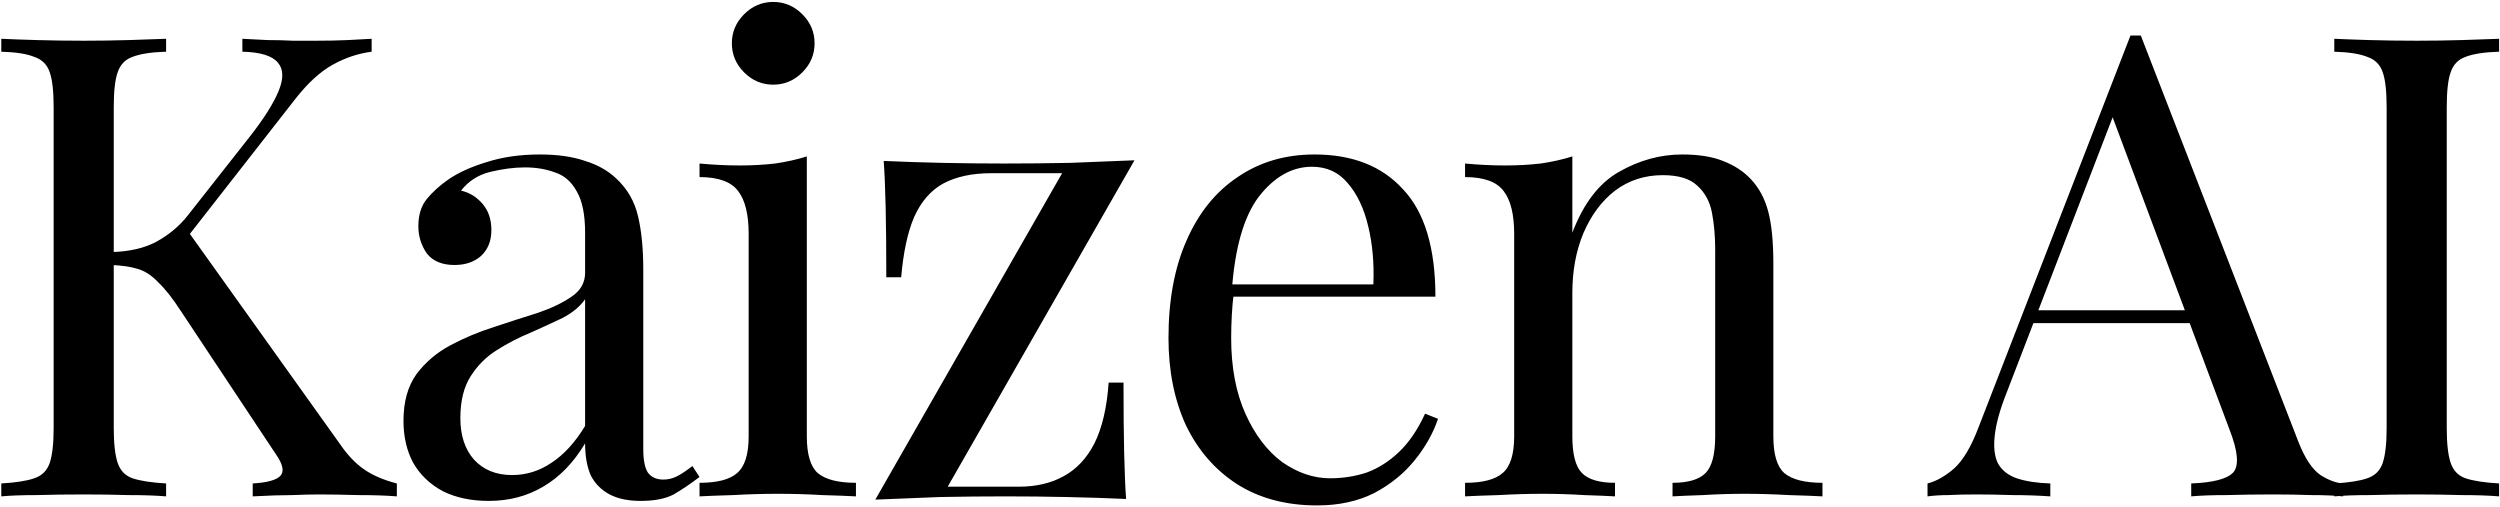 <svg width="967" height="196" viewBox="0 0 967 196" fill="none" xmlns="http://www.w3.org/2000/svg">
<path d="M143.75 15V20C138.583 20.667 133.583 22.333 128.75 25C123.917 27.667 119.083 32.083 114.25 38.25L66 100L71.5 87.75L131.5 171.75C134.333 175.917 137.417 179.167 140.75 181.5C144.083 183.833 148.333 185.667 153.5 187V192C149.5 191.667 144.5 191.5 138.5 191.5C132.667 191.333 127.667 191.25 123.5 191.25C120.667 191.25 117.167 191.333 113 191.5C109 191.5 103.917 191.667 97.75 192V187C103.417 186.667 107 185.667 108.5 184C110 182.333 109.417 179.583 106.75 175.75L70.25 120.75C66.917 115.583 63.917 111.75 61.25 109.25C58.75 106.583 56.083 104.833 53.25 104C50.583 103.167 47.167 102.667 43 102.5V97.5C50 97.333 55.833 96 60.5 93.5C65.333 90.833 69.333 87.5 72.5 83.5L96.5 53C102 46 105.75 40.083 107.75 35.25C109.75 30.417 109.667 26.75 107.5 24.25C105.333 21.583 100.75 20.167 93.75 20V15C96.917 15.167 100.167 15.333 103.5 15.5C106.833 15.5 110.083 15.583 113.25 15.75C116.583 15.75 119.667 15.75 122.5 15.75C126.833 15.75 130.833 15.667 134.5 15.5C138.167 15.333 141.25 15.167 143.75 15ZM64.25 15V20C58.583 20.167 54.25 20.833 51.25 22C48.417 23 46.5 25 45.5 28C44.5 30.833 44 35.333 44 41.5V165.5C44 171.5 44.5 176 45.5 179C46.5 182 48.417 184 51.25 185C54.25 186 58.583 186.667 64.25 187V192C60.417 191.667 55.583 191.5 49.75 191.5C44.083 191.333 38.333 191.25 32.5 191.25C26 191.25 19.917 191.333 14.25 191.5C8.583 191.5 4 191.667 0.5 192V187C6.167 186.667 10.417 186 13.25 185C16.25 184 18.25 182 19.25 179C20.25 176 20.75 171.5 20.75 165.5V41.5C20.75 35.333 20.25 30.833 19.25 28C18.25 25 16.25 23 13.25 22C10.417 20.833 6.167 20.167 0.5 20V15C4 15.167 8.583 15.333 14.25 15.5C19.917 15.667 26 15.75 32.5 15.75C38.333 15.75 44.083 15.667 49.75 15.5C55.583 15.333 60.417 15.167 64.25 15ZM189.068 193.75C182.235 193.75 176.318 192.5 171.318 190C166.318 187.333 162.485 183.667 159.818 179C157.318 174.333 156.068 168.917 156.068 162.75C156.068 155.417 157.735 149.417 161.068 144.75C164.568 140.083 168.985 136.333 174.318 133.5C179.652 130.667 185.235 128.333 191.068 126.5C197.068 124.5 202.735 122.667 208.068 121C213.402 119.167 217.735 117.083 221.068 114.75C224.568 112.417 226.318 109.333 226.318 105.5V90C226.318 83 225.235 77.667 223.068 74C221.068 70.333 218.318 67.917 214.818 66.75C211.318 65.417 207.402 64.75 203.068 64.75C198.902 64.75 194.402 65.333 189.568 66.5C184.902 67.667 181.152 70.083 178.318 73.75C181.485 74.417 184.235 76.083 186.568 78.75C188.902 81.417 190.068 84.833 190.068 89C190.068 93.167 188.735 96.5 186.068 99C183.402 101.333 179.985 102.5 175.818 102.5C170.985 102.5 167.402 101 165.068 98C162.902 94.833 161.818 91.333 161.818 87.5C161.818 83.167 162.902 79.667 165.068 77C167.235 74.333 169.985 71.833 173.318 69.5C177.152 66.833 182.068 64.583 188.068 62.75C194.235 60.75 201.152 59.75 208.818 59.75C215.652 59.75 221.485 60.583 226.318 62.25C231.152 63.75 235.152 66 238.318 69C242.652 73 245.485 77.917 246.818 83.75C248.152 89.417 248.818 96.25 248.818 104.25V173.75C248.818 177.917 249.402 180.917 250.568 182.75C251.902 184.583 253.902 185.5 256.568 185.5C258.402 185.5 260.152 185.083 261.818 184.25C263.485 183.417 265.485 182.083 267.818 180.25L270.568 184.5C267.068 187.167 263.735 189.417 260.568 191.25C257.402 192.917 253.152 193.75 247.818 193.75C242.985 193.75 238.985 192.917 235.818 191.25C232.652 189.583 230.235 187.167 228.568 184C227.068 180.667 226.318 176.5 226.318 171.5C221.818 179 216.402 184.583 210.068 188.25C203.902 191.917 196.902 193.75 189.068 193.75ZM198.068 183.75C203.568 183.75 208.652 182.167 213.318 179C218.152 175.833 222.485 171.083 226.318 164.75V115.75C224.318 118.583 221.402 121 217.568 123C213.735 124.833 209.568 126.75 205.068 128.75C200.568 130.583 196.235 132.833 192.068 135.5C188.068 138 184.735 141.333 182.068 145.5C179.402 149.667 178.068 155.083 178.068 161.75C178.068 168.417 179.818 173.75 183.318 177.75C186.985 181.75 191.902 183.75 198.068 183.75ZM299.08 0.75C303.413 0.75 307.163 2.333 310.33 5.5C313.497 8.667 315.08 12.417 315.08 16.75C315.08 21.083 313.497 24.833 310.33 28C307.163 31.167 303.413 32.75 299.08 32.75C294.747 32.75 290.997 31.167 287.83 28C284.663 24.833 283.08 21.083 283.08 16.75C283.08 12.417 284.663 8.667 287.83 5.5C290.997 2.333 294.747 0.75 299.08 0.75ZM312.08 60.5V168.75C312.08 175.75 313.497 180.5 316.33 183C319.33 185.5 324.247 186.75 331.08 186.75V192C328.247 191.833 323.913 191.667 318.08 191.5C312.413 191.167 306.663 191 300.83 191C295.163 191 289.413 191.167 283.58 191.5C277.747 191.667 273.413 191.833 270.58 192V186.75C277.413 186.75 282.247 185.5 285.08 183C288.08 180.5 289.58 175.75 289.58 168.75V90.5C289.58 83 288.247 77.5 285.58 74C282.913 70.333 277.913 68.5 270.58 68.5V63.25C275.913 63.75 281.08 64 286.08 64C290.913 64 295.497 63.75 299.83 63.25C304.33 62.583 308.413 61.667 312.08 60.5ZM438.822 62L366.572 188.25H394.072C400.739 188.25 406.489 186.917 411.322 184.25C416.322 181.583 420.322 177.333 423.322 171.5C426.322 165.5 428.156 157.667 428.822 148H434.572C434.572 158.667 434.656 167.667 434.822 175C434.989 182.333 435.239 188.333 435.572 193C428.239 192.667 420.572 192.417 412.572 192.25C404.739 192.083 396.906 192 389.072 192C380.739 192 372.239 192.083 363.572 192.25C354.906 192.583 346.572 192.917 338.572 193.25L410.822 67H383.322C375.989 67 369.822 68.333 364.822 71C359.989 73.667 356.239 78 353.572 84C351.072 89.833 349.406 97.583 348.572 107.25H342.822C342.822 96.417 342.739 87.417 342.572 80.25C342.406 72.917 342.156 66.917 341.822 62.25C349.156 62.583 356.739 62.833 364.572 63C372.572 63.167 380.489 63.25 388.322 63.25C396.656 63.25 405.156 63.167 413.822 63C422.489 62.667 430.822 62.333 438.822 62ZM508.469 59.75C523.135 59.75 534.552 64.25 542.719 73.25C551.052 82.083 555.219 95.917 555.219 114.75H466.969L466.719 110H531.219C531.552 101.833 530.885 94.333 529.219 87.5C527.552 80.5 524.885 74.917 521.219 70.75C517.719 66.583 513.135 64.5 507.469 64.5C499.802 64.5 492.969 68.333 486.969 76C481.135 83.667 477.635 95.833 476.469 112.5L477.219 113.5C476.885 116 476.635 118.75 476.469 121.75C476.302 124.75 476.219 127.75 476.219 130.75C476.219 142.083 478.052 151.833 481.719 160C485.385 168.167 490.135 174.417 495.969 178.75C501.969 182.917 508.135 185 514.469 185C519.469 185 524.219 184.25 528.719 182.75C533.219 181.083 537.385 178.417 541.219 174.75C545.052 171.083 548.385 166.167 551.219 160L556.219 162C554.385 167.5 551.385 172.833 547.219 178C543.052 183.167 537.802 187.417 531.469 190.75C525.135 193.917 517.802 195.5 509.469 195.5C497.469 195.5 487.135 192.75 478.469 187.25C469.969 181.75 463.385 174.167 458.719 164.5C454.219 154.667 451.969 143.417 451.969 130.75C451.969 116.083 454.302 103.5 458.969 93C463.635 82.333 470.219 74.167 478.719 68.5C487.219 62.667 497.135 59.75 508.469 59.75ZM650.684 59.75C657.017 59.75 662.267 60.583 666.434 62.25C670.767 63.917 674.35 66.25 677.184 69.25C680.35 72.583 682.6 76.75 683.934 81.75C685.267 86.75 685.934 93.5 685.934 102V168.75C685.934 175.75 687.35 180.5 690.184 183C693.184 185.5 698.1 186.75 704.934 186.75V192C702.1 191.833 697.767 191.667 691.934 191.5C686.1 191.167 680.434 191 674.934 191C669.434 191 664.017 191.167 658.684 191.5C653.517 191.667 649.6 191.833 646.934 192V186.75C652.934 186.75 657.184 185.5 659.684 183C662.184 180.5 663.434 175.75 663.434 168.75V96.5C663.434 91.333 663.017 86.583 662.184 82.25C661.35 77.917 659.434 74.417 656.434 71.75C653.6 69.083 649.184 67.75 643.184 67.75C636.184 67.75 630.017 69.75 624.684 73.75C619.517 77.75 615.434 83.25 612.434 90.25C609.6 97.083 608.184 104.75 608.184 113.25V168.75C608.184 175.75 609.434 180.5 611.934 183C614.434 185.5 618.684 186.75 624.684 186.75V192C622.017 191.833 618.017 191.667 612.684 191.5C607.517 191.167 602.184 191 596.684 191C591.184 191 585.517 191.167 579.684 191.5C573.85 191.667 569.517 191.833 566.684 192V186.75C573.517 186.75 578.35 185.5 581.184 183C584.184 180.5 585.684 175.75 585.684 168.75V90.5C585.684 83 584.35 77.5 581.684 74C579.017 70.333 574.017 68.5 566.684 68.5V63.25C572.017 63.75 577.184 64 582.184 64C587.017 64 591.6 63.75 595.934 63.25C600.434 62.583 604.517 61.667 608.184 60.5V90C612.517 78.667 618.517 70.833 626.184 66.5C634.017 62 642.184 59.75 650.684 59.75ZM828.064 13.75L889.064 171C891.564 177.333 894.398 181.583 897.564 183.75C900.731 185.75 903.648 186.833 906.314 187V192C902.981 191.667 898.898 191.5 894.064 191.5C889.231 191.333 884.398 191.25 879.564 191.25C873.064 191.25 866.981 191.333 861.314 191.5C855.648 191.5 851.064 191.667 847.564 192V187C856.064 186.667 861.481 185.25 863.814 182.75C866.148 180.083 865.648 174.5 862.314 166L815.814 41.75L819.814 38.5L776.314 151.5C773.648 158.167 772.064 163.833 771.564 168.5C771.064 173 771.481 176.583 772.814 179.25C774.314 181.917 776.731 183.833 780.064 185C783.564 186.167 787.898 186.833 793.064 187V192C788.398 191.667 783.481 191.5 778.314 191.5C773.314 191.333 768.648 191.25 764.314 191.25C760.148 191.25 756.564 191.333 753.564 191.5C750.731 191.5 748.064 191.667 745.564 192V187C748.898 186.167 752.314 184.25 755.814 181.25C759.314 178.083 762.481 172.75 765.314 165.25L824.064 13.75C824.731 13.75 825.398 13.75 826.064 13.75C826.731 13.75 827.398 13.75 828.064 13.75ZM858.564 120V125H784.064L786.564 120H858.564ZM966.652 15V20C960.986 20.167 956.652 20.833 953.652 22C950.819 23 948.902 25 947.902 28C946.902 30.833 946.402 35.333 946.402 41.5V165.5C946.402 171.5 946.902 176 947.902 179C948.902 182 950.819 184 953.652 185C956.652 186 960.986 186.667 966.652 187V192C962.819 191.667 957.986 191.5 952.152 191.5C946.486 191.333 940.736 191.25 934.902 191.25C928.402 191.25 922.319 191.333 916.652 191.5C910.986 191.5 906.402 191.667 902.902 192V187C908.569 186.667 912.819 186 915.652 185C918.652 184 920.652 182 921.652 179C922.652 176 923.152 171.5 923.152 165.5V41.5C923.152 35.333 922.652 30.833 921.652 28C920.652 25 918.652 23 915.652 22C912.819 20.833 908.569 20.167 902.902 20V15C906.402 15.167 910.986 15.333 916.652 15.5C922.319 15.667 928.402 15.75 934.902 15.75C940.736 15.75 946.486 15.667 952.152 15.5C957.986 15.333 962.819 15.167 966.652 15Z" fill="black"/>
</svg>
